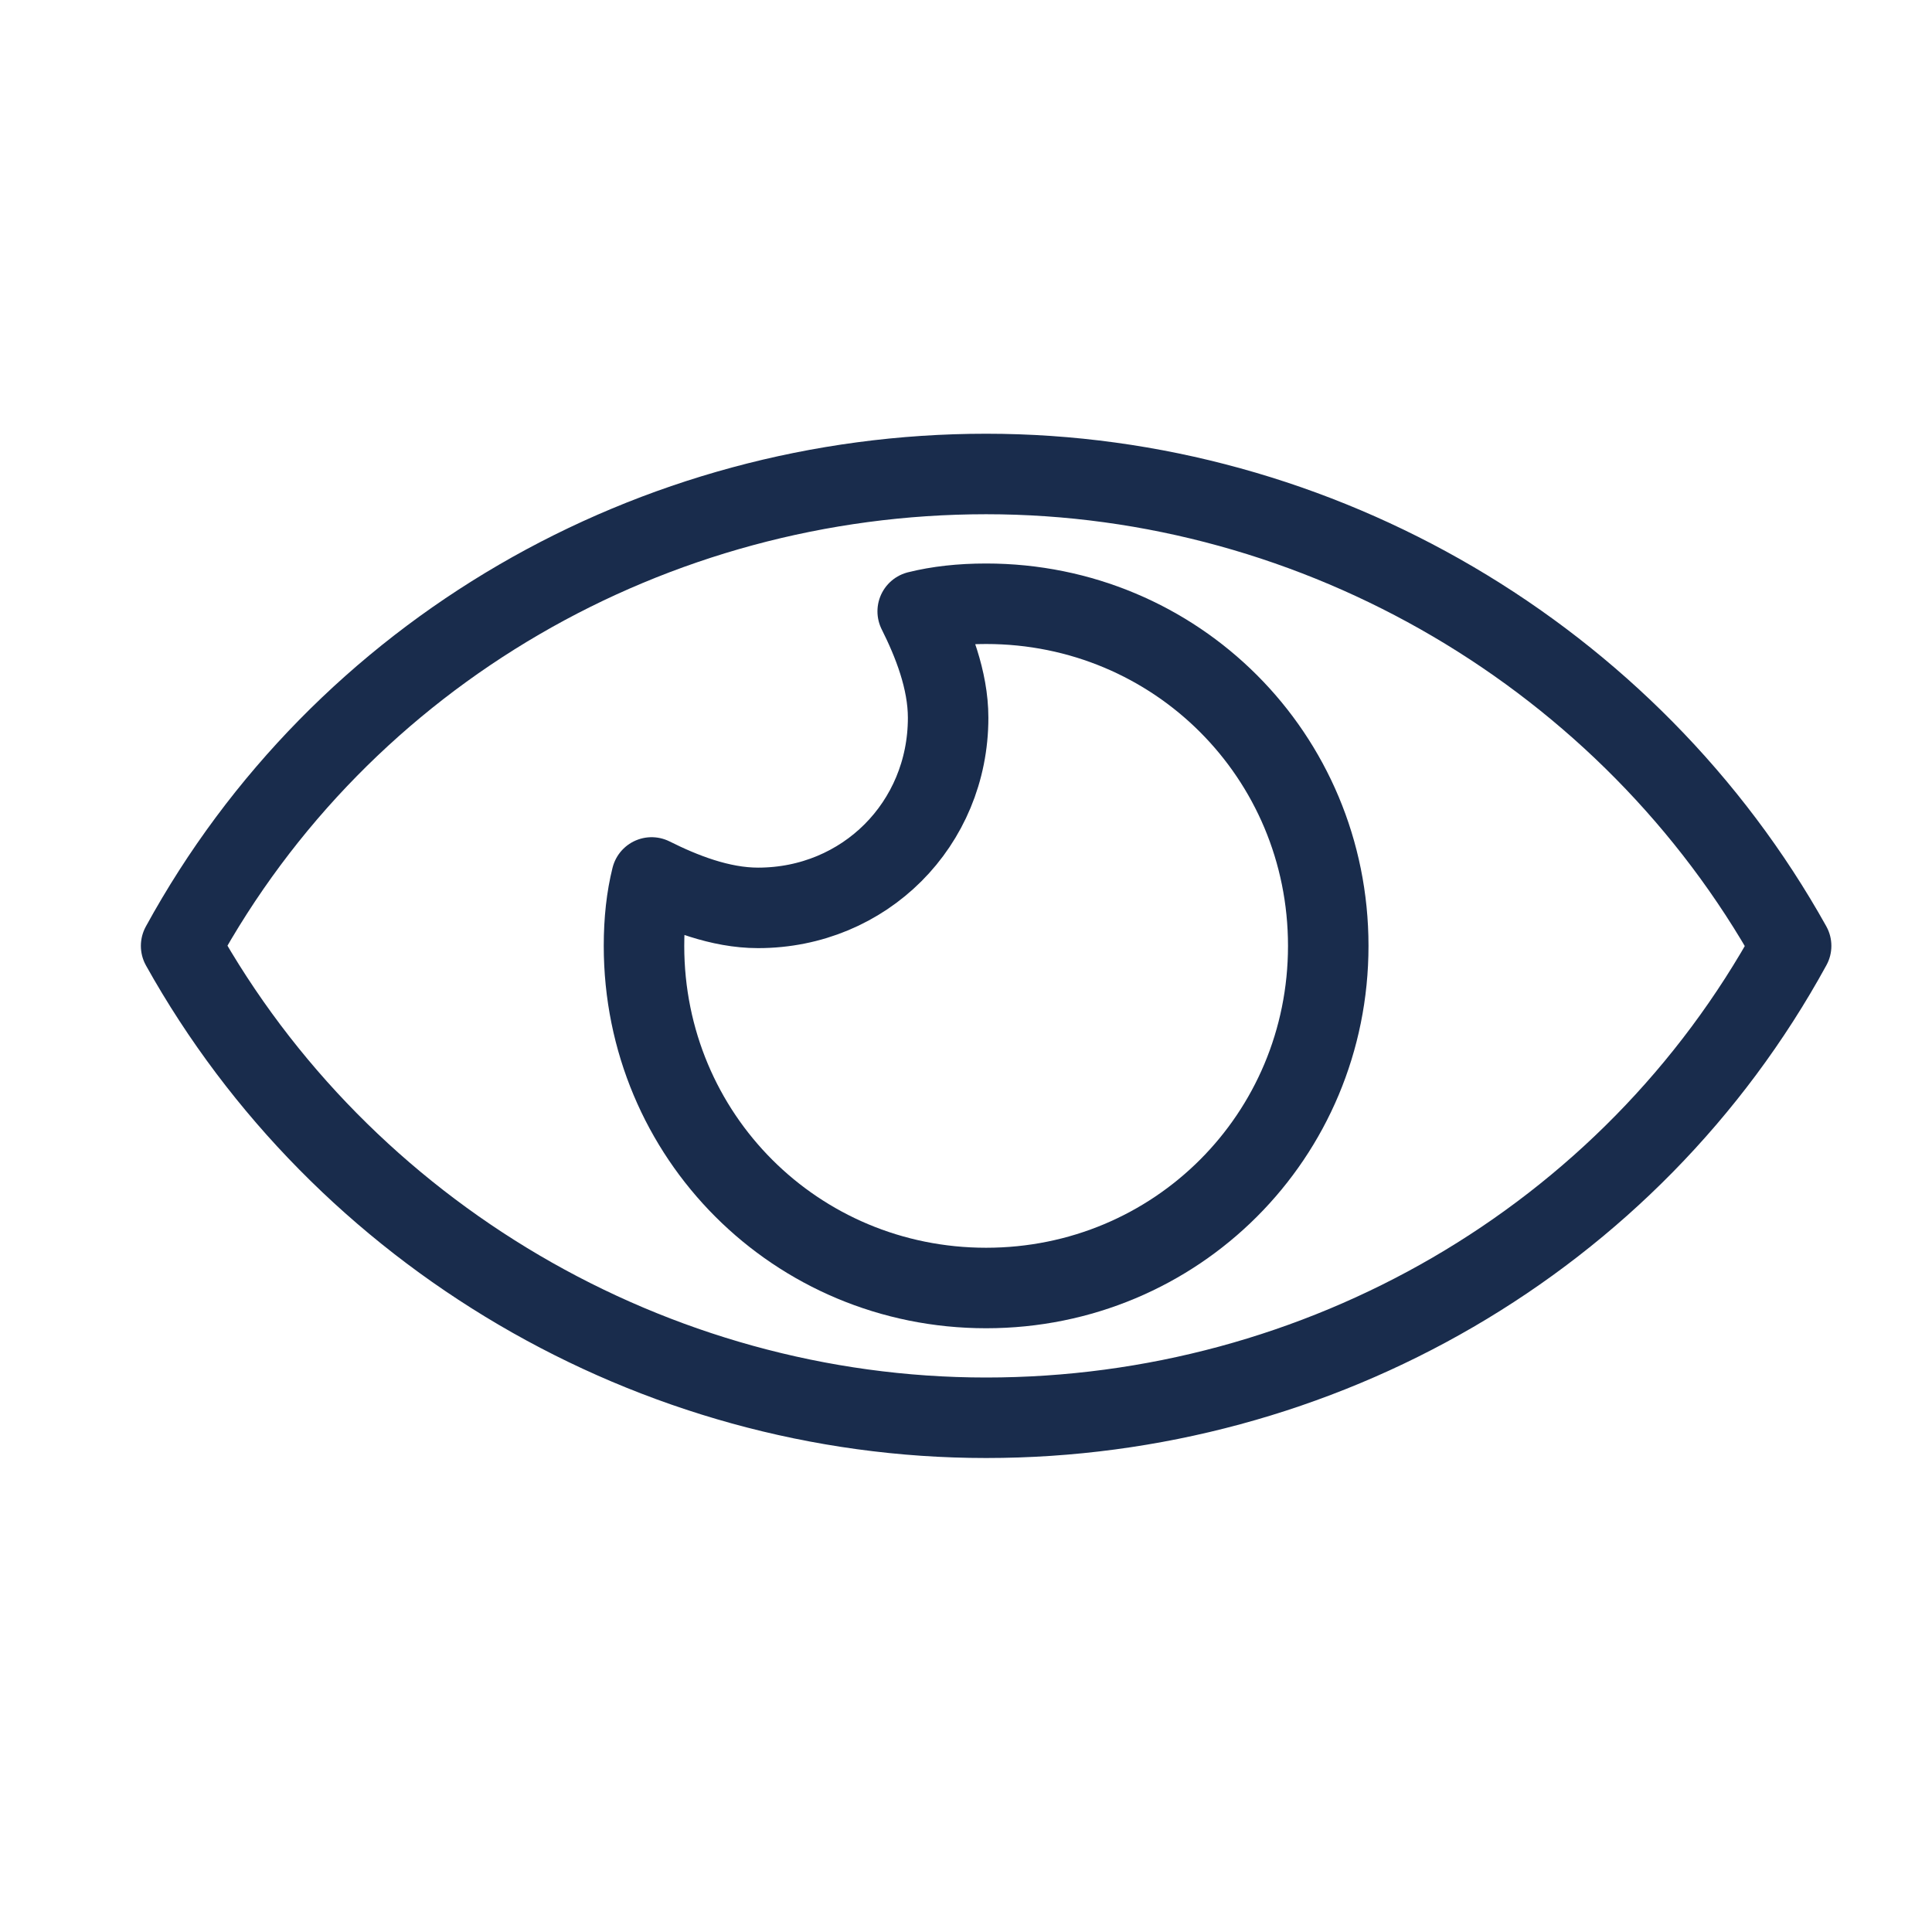 <svg width="48" height="48" viewBox="0 0 48 48" fill="none" xmlns="http://www.w3.org/2000/svg">
<path d="M33 23.5C33 28.222 29.222 32 24.5 32C19.778 32 16 28.222 16 23.5C16 22.87 16.063 22.304 16.189 21.8C16.945 22.178 17.889 22.556 18.833 22.556C21.478 22.556 23.556 20.478 23.556 17.833C23.556 16.889 23.178 15.944 22.8 15.189C23.304 15.063 23.87 15 24.5 15C29.222 15 33 18.778 33 23.5Z" stroke="#192C4C" stroke-width="2" stroke-linecap="round" stroke-linejoin="round"/>
<path d="M4.5 23.5C8.5 16.19 16.224 11.776 24.5 11.776C32.776 11.776 40.5 16.328 44.5 23.5C40.5 30.81 32.776 35.224 24.5 35.224C16.224 35.224 8.5 30.672 4.5 23.5Z" stroke="#192C4C" stroke-width="2" stroke-linecap="round" stroke-linejoin="round"/>
</svg>
